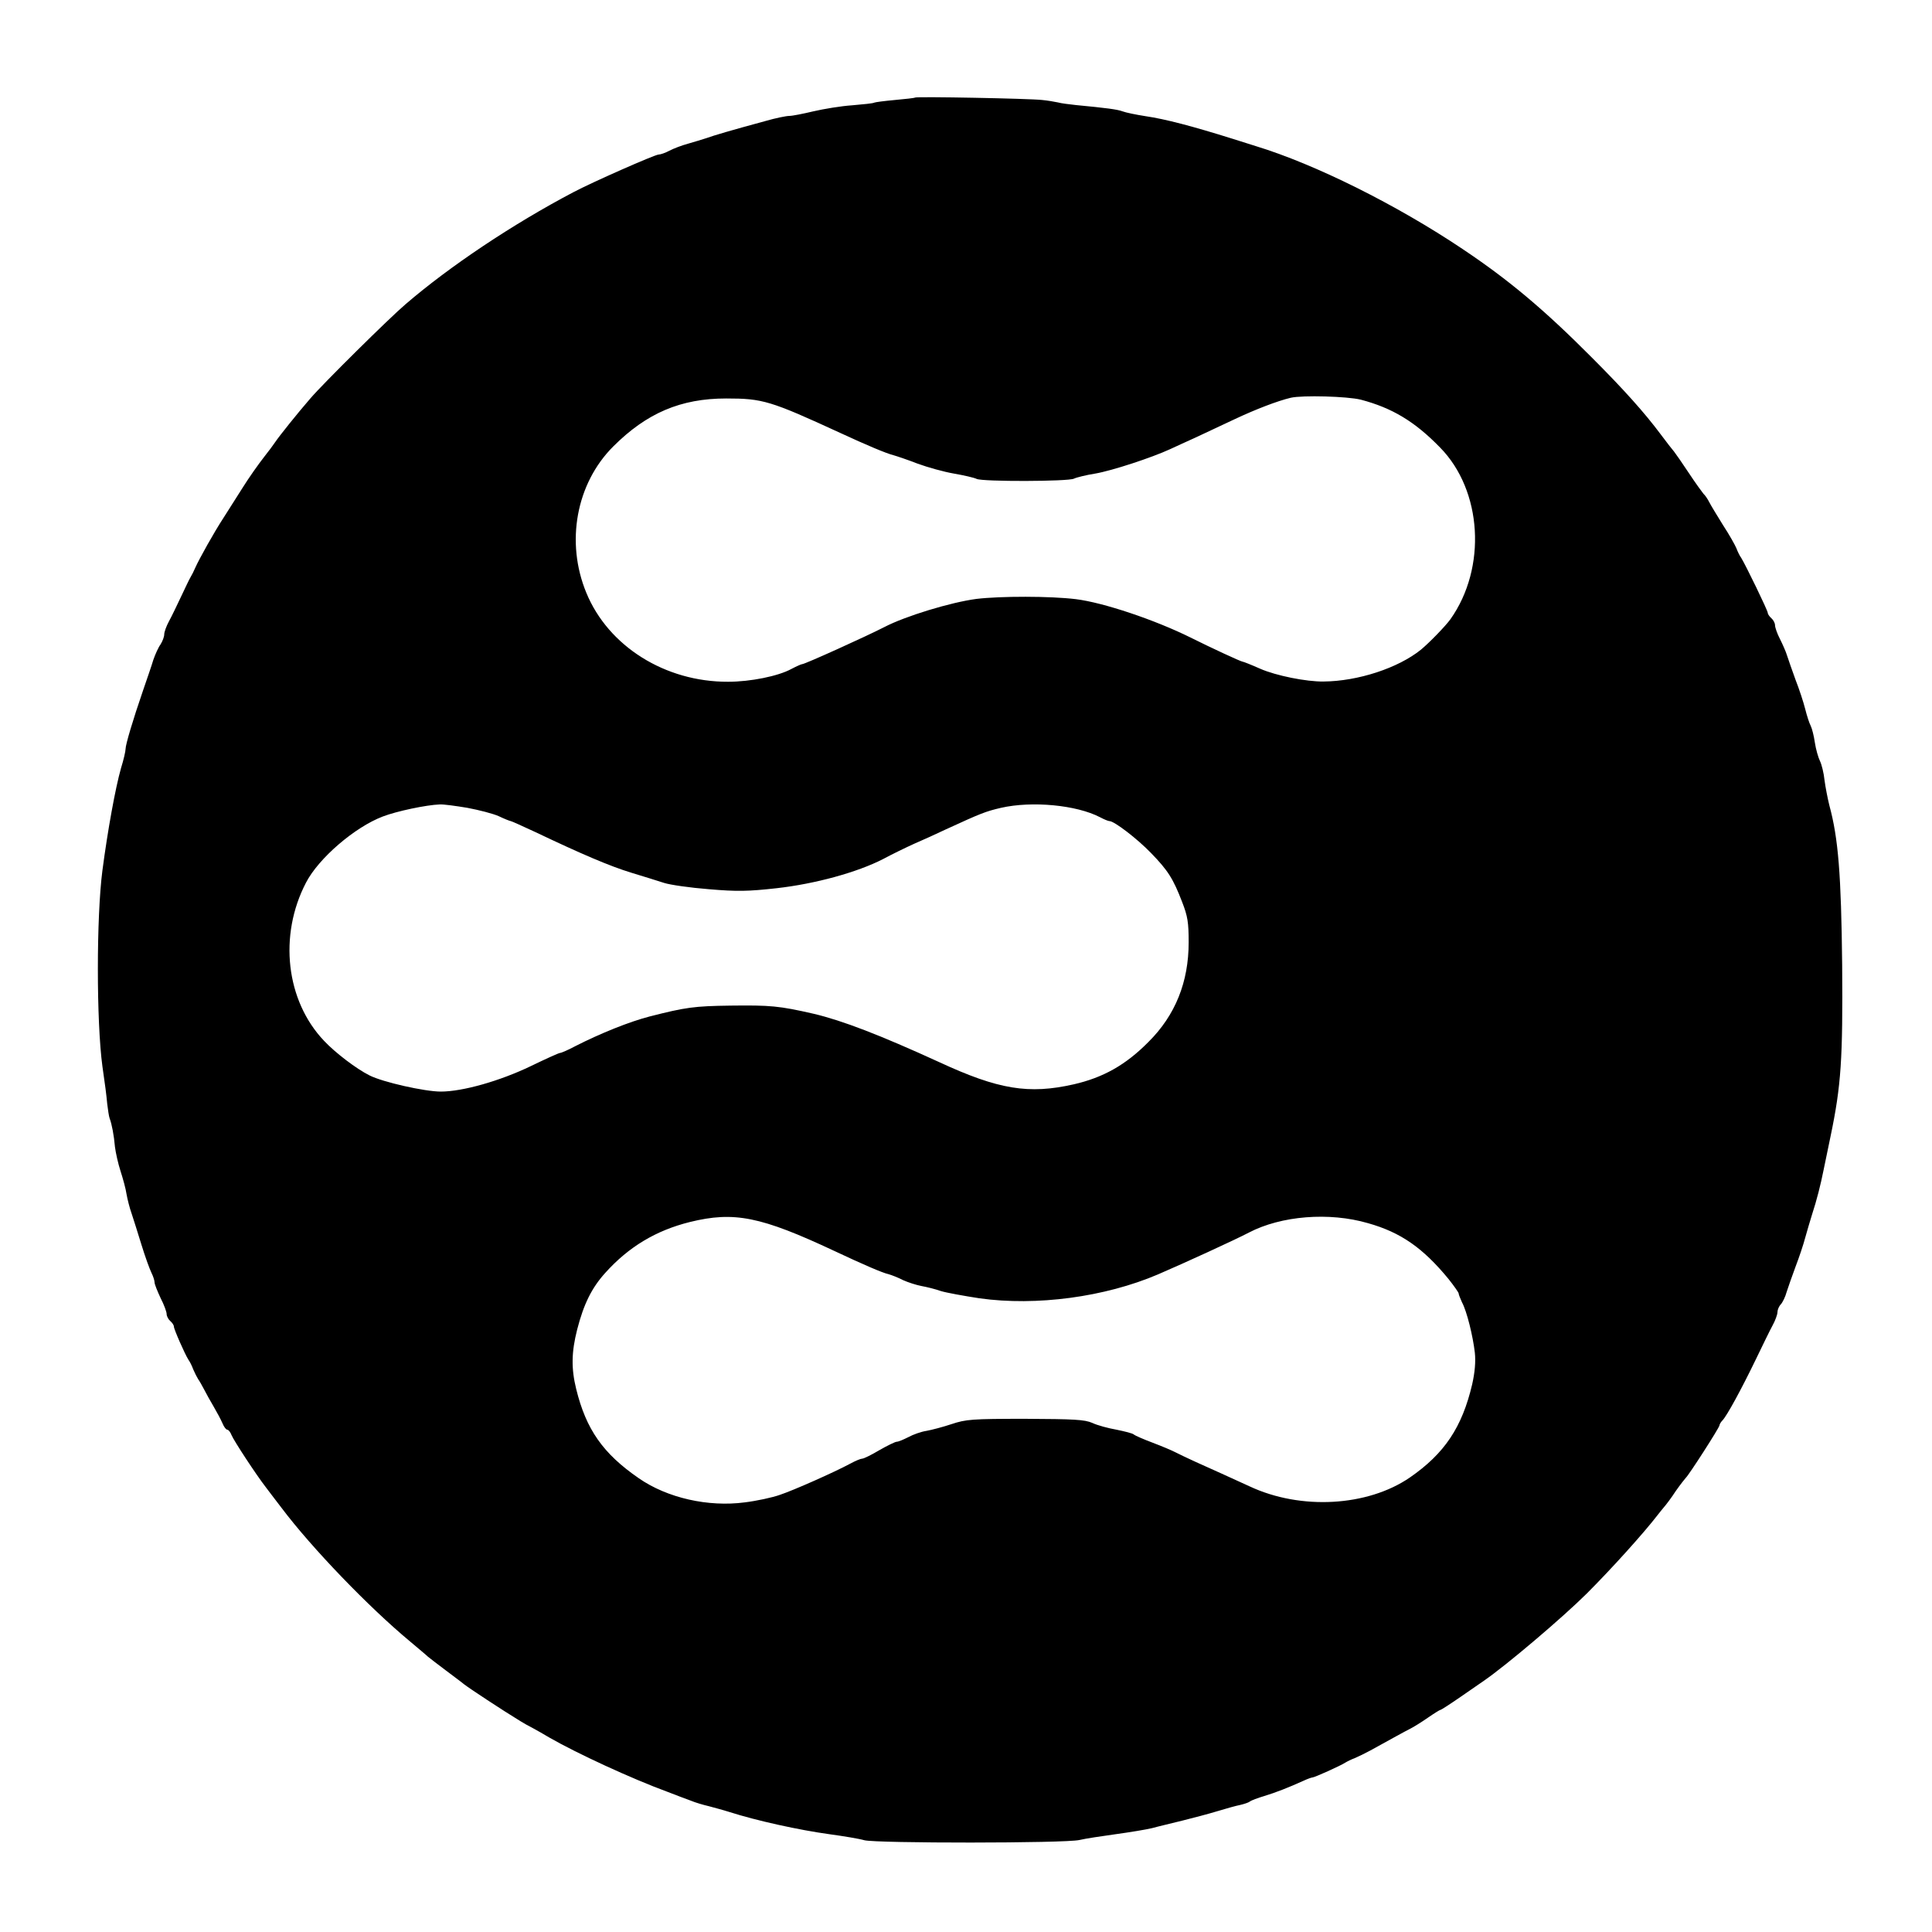 <?xml version="1.0" standalone="no"?>
<!DOCTYPE svg PUBLIC "-//W3C//DTD SVG 20010904//EN"
 "http://www.w3.org/TR/2001/REC-SVG-20010904/DTD/svg10.dtd">
<svg version="1.0" xmlns="http://www.w3.org/2000/svg"
 width="800pt" height="800pt" viewBox="0 0 800 800"
 preserveAspectRatio="xMidYMid meet">
<g transform="translate(0,800) scale(0.1,-0.1)"
fill="#000000" stroke="none">
<path d="M3789 7596 c-2 -2 -40 -6 -83 -10 -44 -4 -82 -9 -86 -11 -4 -3 -45
-7 -91 -11 -46 -3 -118 -15 -161 -25 -42 -10 -87 -19 -100 -19 -12 0 -57 -9
-98 -21 -144 -39 -215 -60 -245 -71 -16 -5 -51 -16 -76 -23 -26 -7 -60 -20
-77 -29 -17 -9 -37 -16 -45 -16 -15 0 -276 -115 -353 -156 -251 -132 -514
-308 -695 -464 -67 -57 -343 -330 -394 -390 -53 -61 -129 -156 -145 -180 -8
-12 -28 -39 -44 -59 -26 -33 -66 -90 -91 -130 -11 -17 -27 -42 -80 -126 -38
-58 -100 -169 -116 -205 -6 -14 -15 -32 -20 -40 -5 -8 -22 -44 -39 -80 -17
-36 -39 -82 -50 -102 -11 -20 -20 -45 -20 -55 0 -10 -7 -28 -15 -41 -9 -12
-22 -41 -30 -64 -7 -24 -27 -81 -43 -128 -42 -122 -72 -223 -72 -241 0 -9 -8
-45 -19 -80 -23 -81 -55 -256 -77 -424 -25 -192 -25 -625 0 -810 12 -83 16
-114 20 -156 3 -25 7 -52 10 -60 9 -23 18 -71 22 -118 3 -24 13 -69 23 -100
10 -31 22 -74 25 -96 4 -22 13 -58 21 -80 7 -22 26 -80 41 -130 15 -49 34
-101 41 -115 7 -14 13 -32 13 -40 0 -8 12 -37 25 -65 14 -27 25 -57 25 -66 0
-9 7 -22 15 -29 8 -7 15 -17 15 -23 0 -11 45 -113 60 -137 6 -8 15 -26 20 -40
6 -14 15 -32 20 -40 6 -8 17 -28 26 -45 8 -16 26 -48 39 -70 13 -22 29 -52 36
-68 6 -15 15 -27 20 -27 5 0 13 -10 18 -23 9 -22 101 -163 143 -217 11 -14 39
-52 64 -84 125 -166 361 -411 532 -553 33 -28 67 -56 74 -63 7 -6 40 -31 73
-56 33 -25 67 -50 75 -57 20 -16 161 -109 235 -154 11 -7 34 -20 50 -28 17 -9
48 -27 70 -40 113 -65 340 -170 490 -225 33 -13 76 -29 95 -36 19 -8 53 -18
75 -23 22 -6 60 -16 85 -24 112 -36 290 -75 414 -92 59 -8 125 -19 145 -25 49
-13 831 -13 891 1 25 6 92 16 150 24 58 8 125 19 150 25 25 7 81 20 125 31 44
11 109 28 145 39 36 11 79 23 95 26 17 4 35 10 40 14 6 5 33 15 60 23 49 15
100 35 162 63 17 8 34 14 38 14 8 0 115 48 135 61 8 5 26 14 40 19 14 6 43 20
65 32 89 49 141 78 165 90 14 7 46 27 72 45 26 18 50 33 53 33 3 0 40 24 82
53 41 28 85 59 97 67 93 64 323 259 426 361 101 101 235 249 295 327 5 7 17
21 25 31 8 9 31 39 49 67 19 27 38 51 41 54 12 10 140 209 140 218 0 4 6 14
12 20 18 18 78 128 138 252 28 58 59 122 70 142 11 20 20 45 20 54 0 10 6 25
14 33 8 9 19 32 24 51 6 19 23 67 37 105 15 39 33 93 40 120 8 28 20 70 28 95
20 61 36 125 48 185 6 28 19 91 29 140 44 211 51 320 48 710 -4 374 -16 524
-53 660 -7 28 -16 74 -20 104 -3 30 -12 66 -19 80 -7 14 -17 49 -21 76 -4 28
-12 59 -17 69 -6 11 -16 42 -23 70 -7 28 -25 83 -40 121 -14 39 -30 84 -35
100 -5 17 -19 48 -30 70 -11 21 -20 47 -20 56 0 9 -7 22 -15 29 -8 7 -15 17
-15 22 0 10 -92 199 -110 228 -6 8 -15 26 -20 40 -6 14 -30 57 -55 95 -24 39
-50 81 -57 95 -7 14 -18 30 -24 35 -5 6 -33 44 -60 85 -27 41 -55 81 -62 90
-7 8 -32 40 -55 71 -68 91 -153 186 -287 320 -197 198 -344 321 -534 448 -273
183 -610 351 -856 426 -25 8 -67 21 -95 30 -169 53 -280 82 -362 94 -39 6 -82
15 -95 20 -21 8 -67 14 -193 26 -27 3 -61 7 -75 11 -14 3 -43 8 -65 10 -51 6
-520 15 -526 10z m1846 -1251 c129 -34 223 -90 328 -198 175 -178 194 -498 43
-711 -21 -29 -86 -96 -122 -126 -94 -76 -261 -131 -404 -132 -70 -1 -196 24
-262 53 -36 16 -69 29 -72 29 -7 0 -132 58 -216 100 -147 73 -361 145 -475
159 -106 13 -312 13 -412 1 -106 -14 -294 -71 -382 -117 -74 -38 -328 -153
-339 -153 -4 0 -24 -9 -45 -20 -55 -30 -170 -53 -262 -53 -261 -1 -496 147
-587 368 -87 210 -42 453 111 606 139 139 280 199 468 199 151 0 182 -9 473
-143 108 -50 191 -85 220 -92 14 -4 59 -19 100 -35 41 -15 109 -34 150 -41 41
-7 84 -17 94 -22 24 -12 380 -11 403 1 10 5 50 15 88 21 70 12 234 66 310 101
22 10 69 32 105 48 36 17 108 51 162 76 87 41 178 76 233 89 48 11 234 6 290
-8z m-3700 -1690 c48 -9 107 -24 131 -35 23 -11 46 -20 49 -20 3 0 49 -21 103
-46 189 -90 308 -141 397 -168 50 -15 110 -34 135 -42 25 -8 108 -20 185 -26
117 -10 163 -9 280 4 161 18 335 66 442 121 37 20 95 48 128 63 33 14 92 41
130 59 148 68 166 75 230 90 128 29 312 12 410 -39 17 -9 34 -16 39 -16 20 0
115 -73 172 -132 71 -73 92 -107 129 -203 23 -59 27 -85 27 -167 0 -164 -55
-302 -167 -413 -94 -95 -187 -147 -309 -175 -186 -42 -311 -22 -557 92 -247
113 -401 172 -519 200 -144 33 -180 36 -345 34 -151 -2 -186 -7 -335 -45 -85
-22 -204 -70 -308 -123 -30 -16 -58 -28 -63 -28 -5 0 -60 -25 -122 -55 -127
-61 -281 -105 -372 -105 -66 0 -240 39 -295 67 -54 27 -141 93 -188 143 -158
166 -189 436 -75 655 52 101 202 230 318 274 57 22 180 48 236 50 15 1 66 -6
114 -14z m3730 -1720 c135 -38 227 -102 333 -231 23 -29 42 -56 42 -60 0 -5 7
-21 14 -37 20 -37 45 -139 53 -208 4 -38 0 -82 -11 -131 -42 -179 -115 -287
-258 -386 -175 -120 -451 -136 -663 -37 -90 41 -144 66 -225 102 -30 14 -67
31 -82 39 -15 8 -58 26 -95 40 -37 14 -72 29 -78 34 -5 5 -38 13 -72 20 -34 6
-79 18 -100 28 -32 14 -76 16 -278 17 -220 0 -245 -2 -305 -22 -36 -12 -82
-24 -104 -28 -21 -3 -55 -15 -75 -26 -20 -10 -41 -19 -48 -19 -6 0 -39 -16
-72 -35 -32 -19 -64 -35 -71 -35 -6 0 -28 -9 -48 -20 -69 -37 -236 -111 -293
-130 -31 -11 -96 -25 -145 -31 -151 -20 -321 18 -439 100 -148 102 -218 202
-259 369 -21 85 -20 153 4 247 27 105 60 172 116 234 97 108 210 176 351 211
183 45 293 23 598 -120 119 -56 200 -91 224 -96 14 -4 42 -15 61 -25 20 -9 54
-20 75 -24 22 -4 59 -13 81 -21 23 -7 95 -20 160 -30 235 -33 519 5 739 99
107 46 321 144 376 173 134 70 333 86 494 39z"/>
</g>
</svg>
